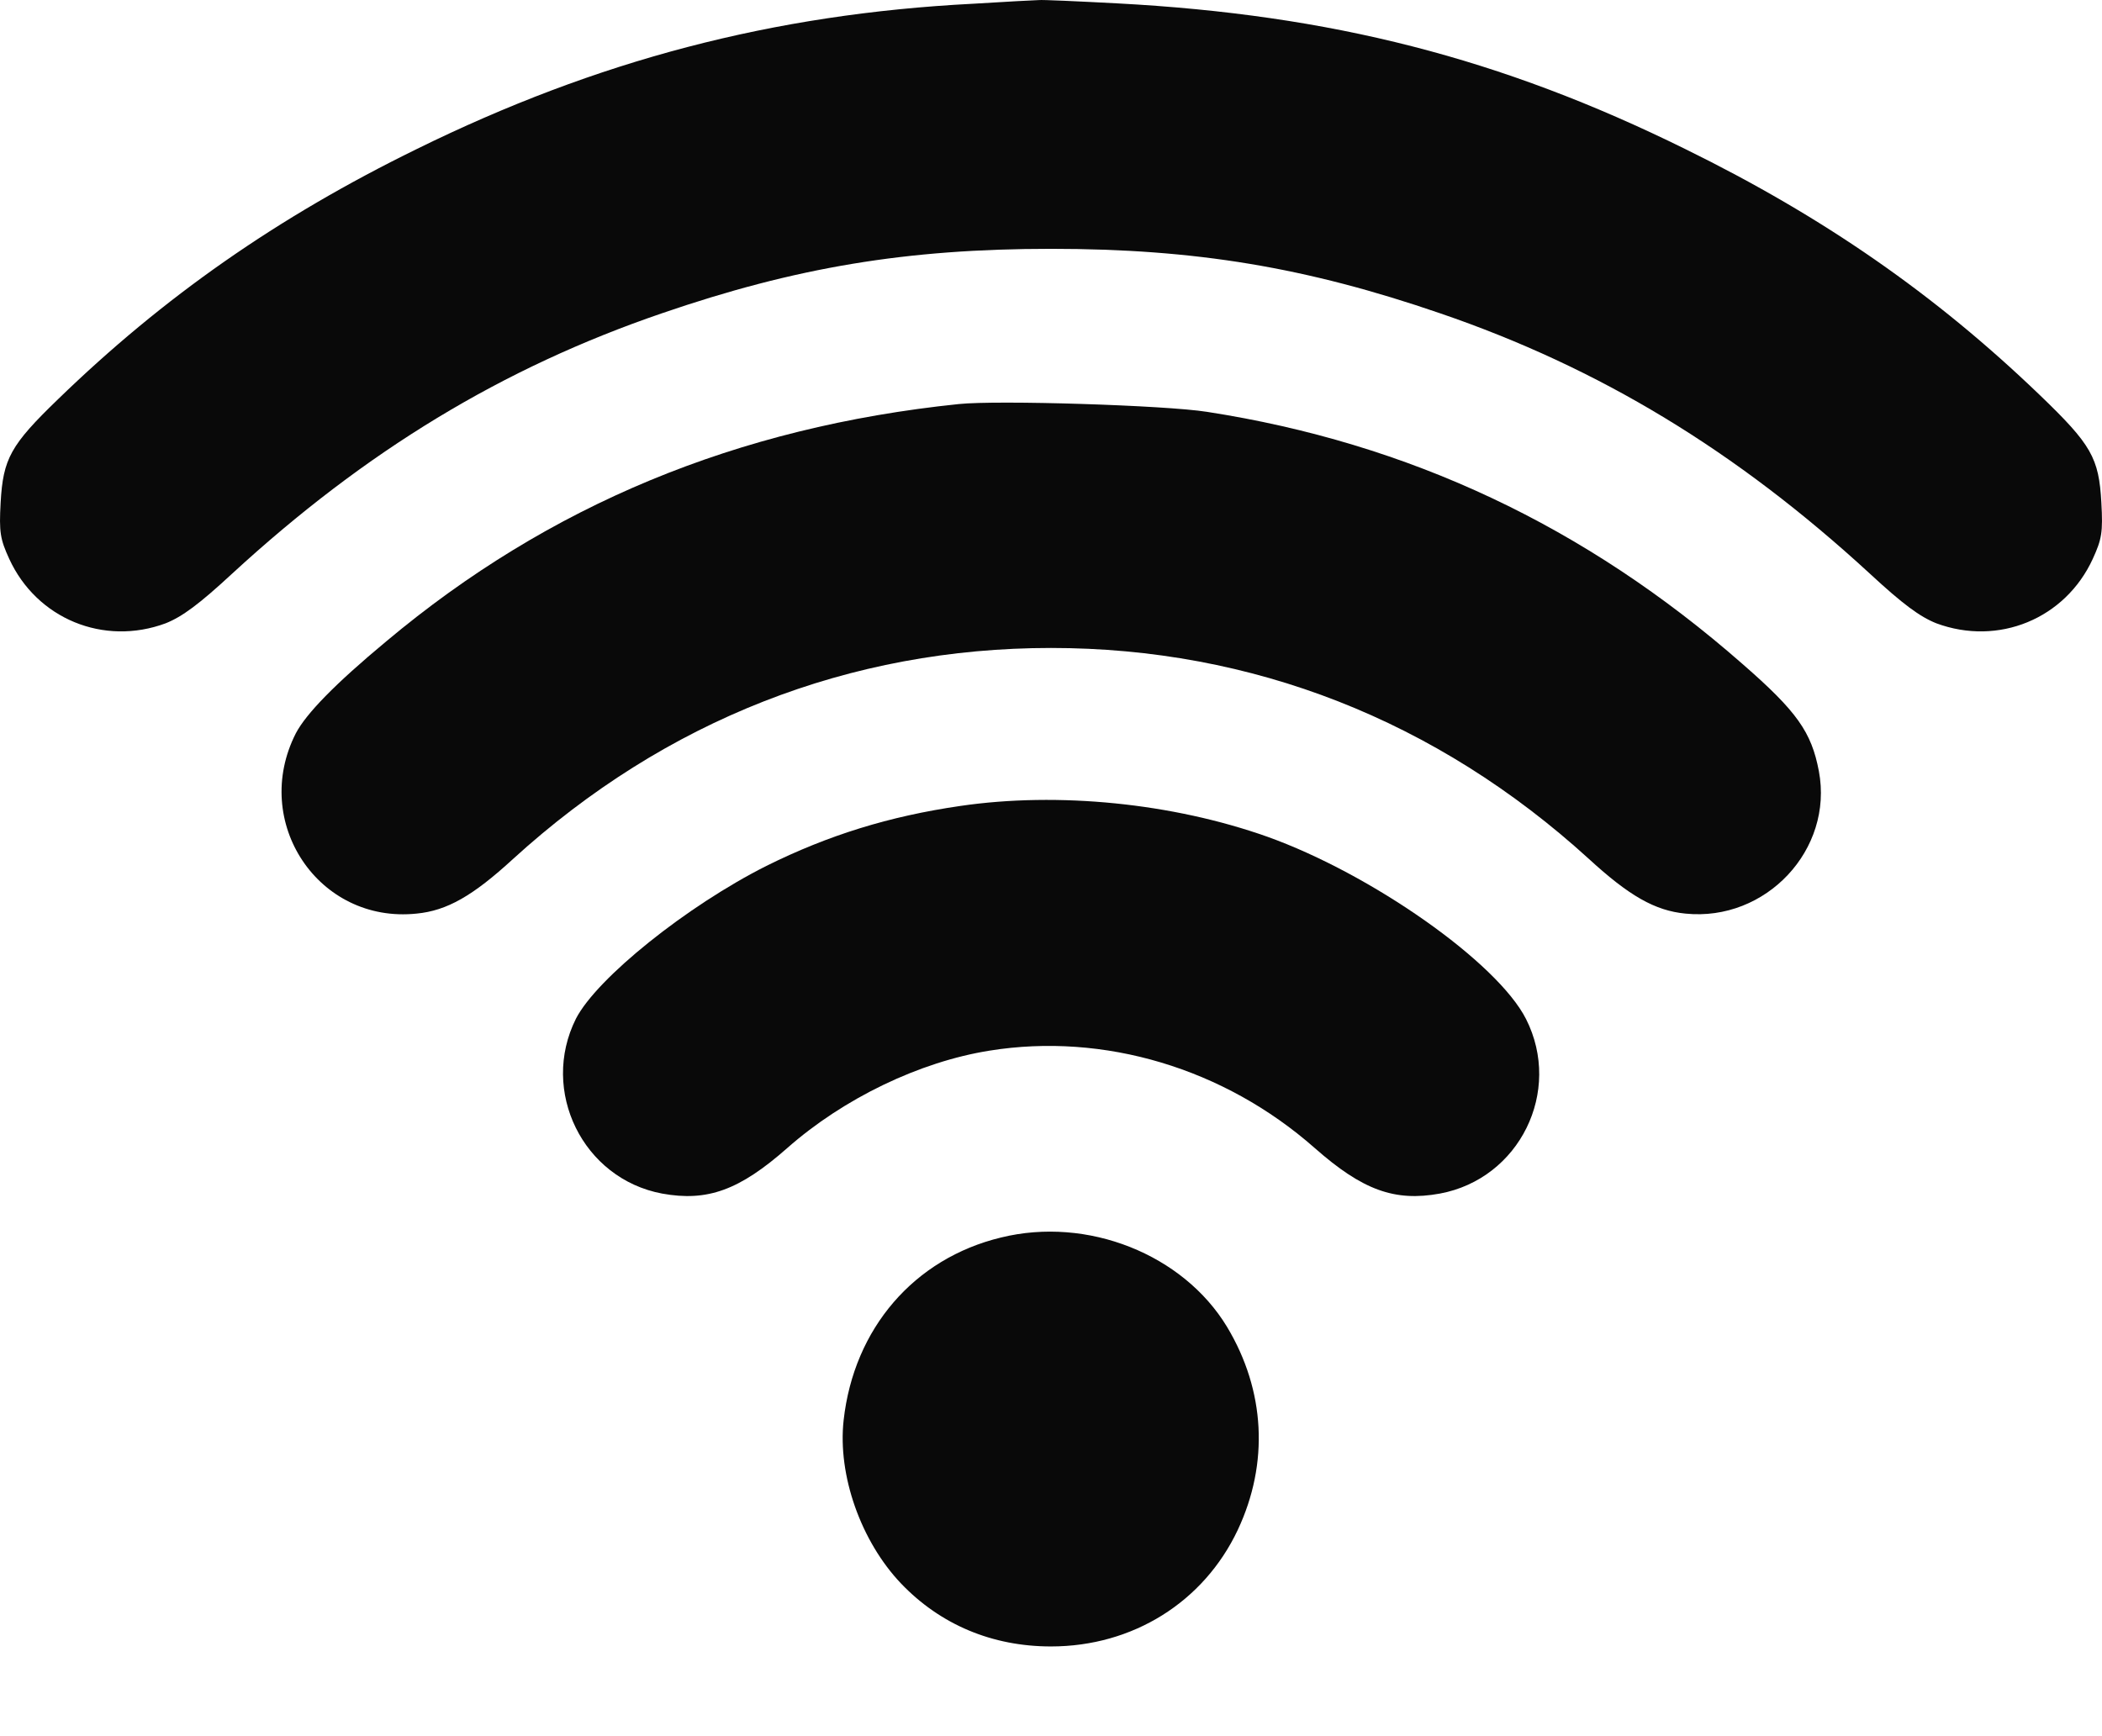 <svg width="23" height="19" viewBox="0 0 23 19" fill="none" xmlns="http://www.w3.org/2000/svg">
<path d="M10.646 0.041C8.463 0.153 6.531 0.661 4.558 1.632C3.035 2.378 1.79 3.249 0.636 4.368C0.115 4.871 0.034 5.019 0.007 5.5C-0.011 5.824 0.002 5.9 0.101 6.116C0.402 6.772 1.135 7.073 1.813 6.821C1.993 6.749 2.177 6.614 2.541 6.277C4.001 4.934 5.497 4.026 7.241 3.429C8.705 2.926 9.918 2.723 11.5 2.723C13.082 2.723 14.295 2.926 15.759 3.429C17.503 4.026 18.999 4.934 20.459 6.277C20.823 6.614 21.007 6.749 21.187 6.821C21.866 7.073 22.598 6.772 22.899 6.116C22.998 5.9 23.011 5.824 22.993 5.5C22.966 5.01 22.885 4.867 22.319 4.323C21.174 3.222 19.951 2.373 18.442 1.632C16.42 0.634 14.564 0.162 12.228 0.037C11.792 0.014 11.401 -0.004 11.365 0.001C11.329 0.001 11.006 0.019 10.646 0.041Z" fill="#090909"/>
<path d="M10.489 4.422C8.067 4.673 6.005 5.527 4.226 7.019C3.664 7.486 3.35 7.81 3.237 8.025C2.743 8.996 3.484 10.11 4.558 9.998C4.891 9.966 5.174 9.804 5.614 9.4C7.281 7.881 9.298 7.091 11.5 7.091C13.702 7.091 15.719 7.881 17.386 9.4C17.826 9.804 18.109 9.966 18.442 9.998C19.323 10.088 20.064 9.297 19.902 8.439C19.821 8.012 19.664 7.787 19.066 7.266C17.346 5.756 15.414 4.849 13.207 4.507C12.754 4.435 10.912 4.377 10.489 4.422Z" fill="#090909"/>
<path d="M10.507 8.82C9.73 8.933 9.065 9.139 8.386 9.476C7.519 9.912 6.531 10.703 6.302 11.148C5.906 11.939 6.378 12.9 7.245 13.062C7.739 13.152 8.09 13.026 8.615 12.563C9.231 12.02 10.062 11.62 10.826 11.498C12.08 11.296 13.396 11.691 14.385 12.563C14.91 13.026 15.261 13.152 15.755 13.062C16.627 12.9 17.098 11.943 16.698 11.152C16.384 10.532 15.009 9.566 13.868 9.157C12.83 8.789 11.581 8.663 10.507 8.82Z" fill="#090909"/>
<path d="M10.952 13.543C10.004 13.772 9.343 14.536 9.231 15.542C9.164 16.144 9.42 16.868 9.86 17.33C10.291 17.78 10.857 18.018 11.5 18.018C12.394 18.018 13.171 17.533 13.544 16.742C13.886 16.014 13.845 15.219 13.427 14.522C12.947 13.727 11.9 13.309 10.952 13.543Z" fill="#090909"/>
</svg>
